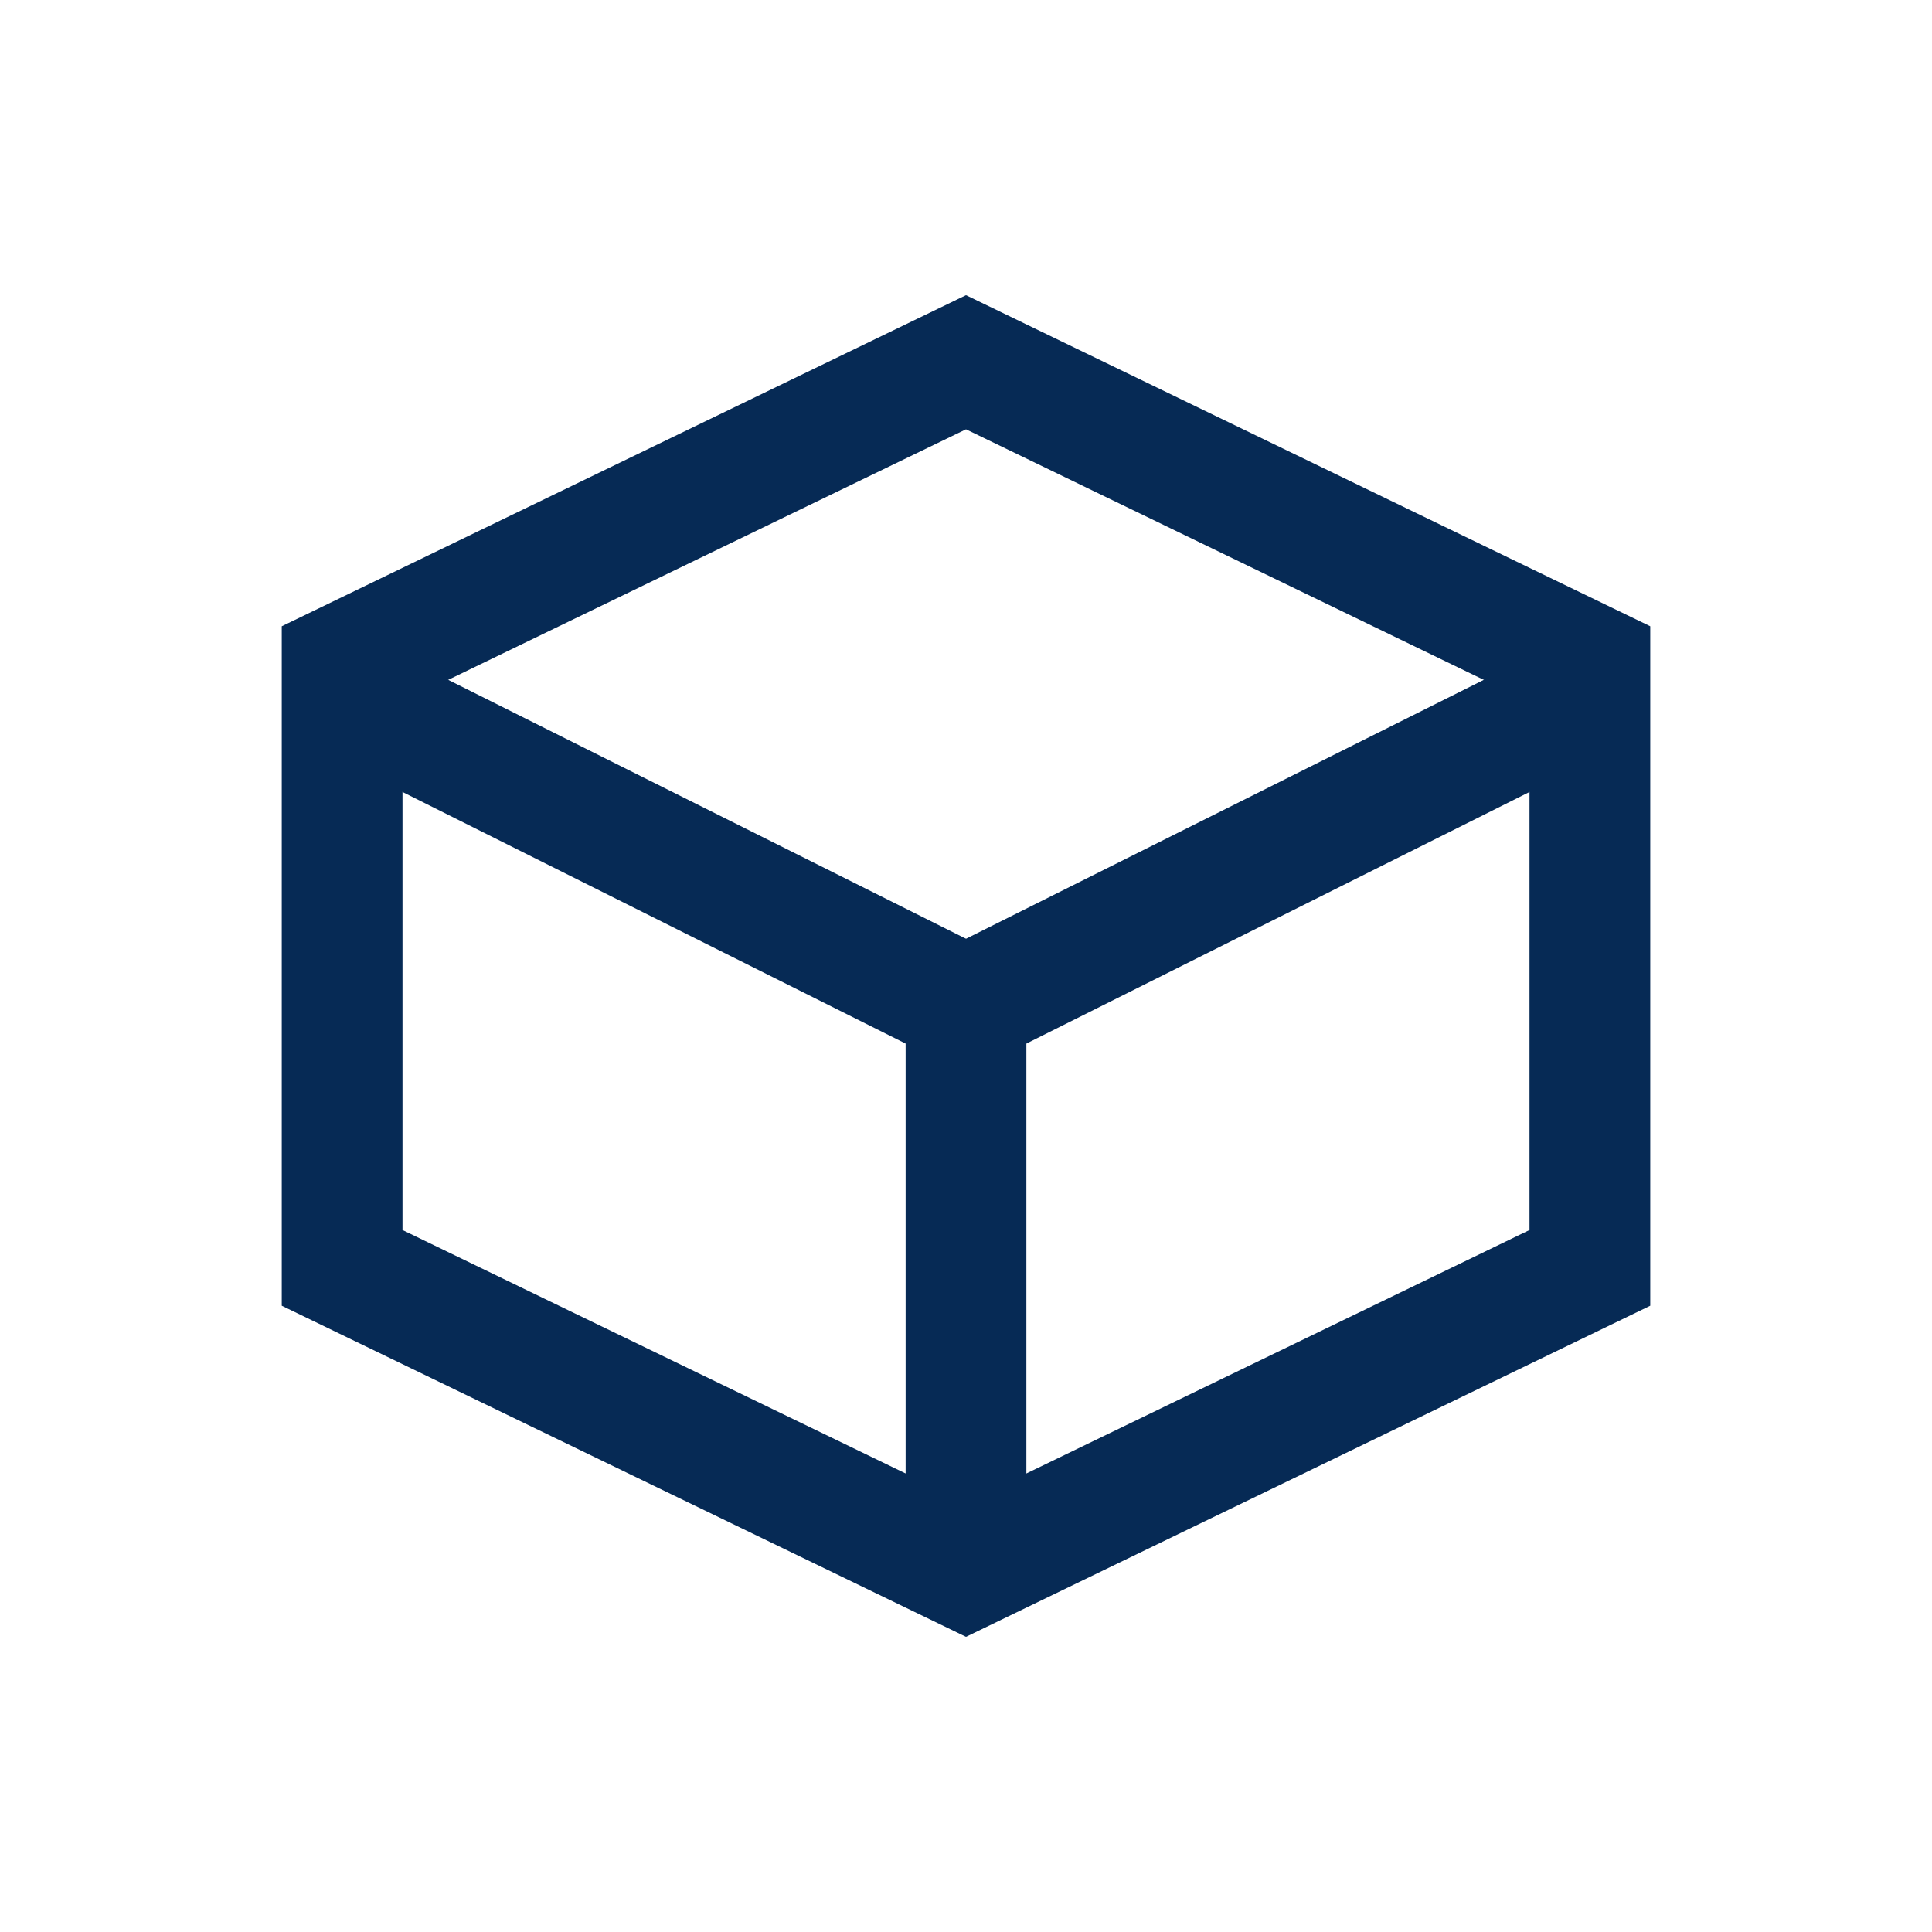 <?xml version="1.0" encoding="UTF-8"?><svg id="Graphics" xmlns="http://www.w3.org/2000/svg" viewBox="0 0 48 48"><defs><style>.cls-1{fill:none;stroke:#062a55;stroke-miterlimit:10;stroke-width:3px;}</style></defs><polygon class="cls-1" points="24 9 39.5 16.5 39.5 31.5 24 39 8.5 31.5 8.5 16.5 24 9"/><line class="cls-1" x1="24" y1="39" x2="24" y2="24"/><line class="cls-1" x1="8" y1="17" x2="24" y2="25"/><line class="cls-1" x1="40" y1="17" x2="24" y2="25"/></svg>